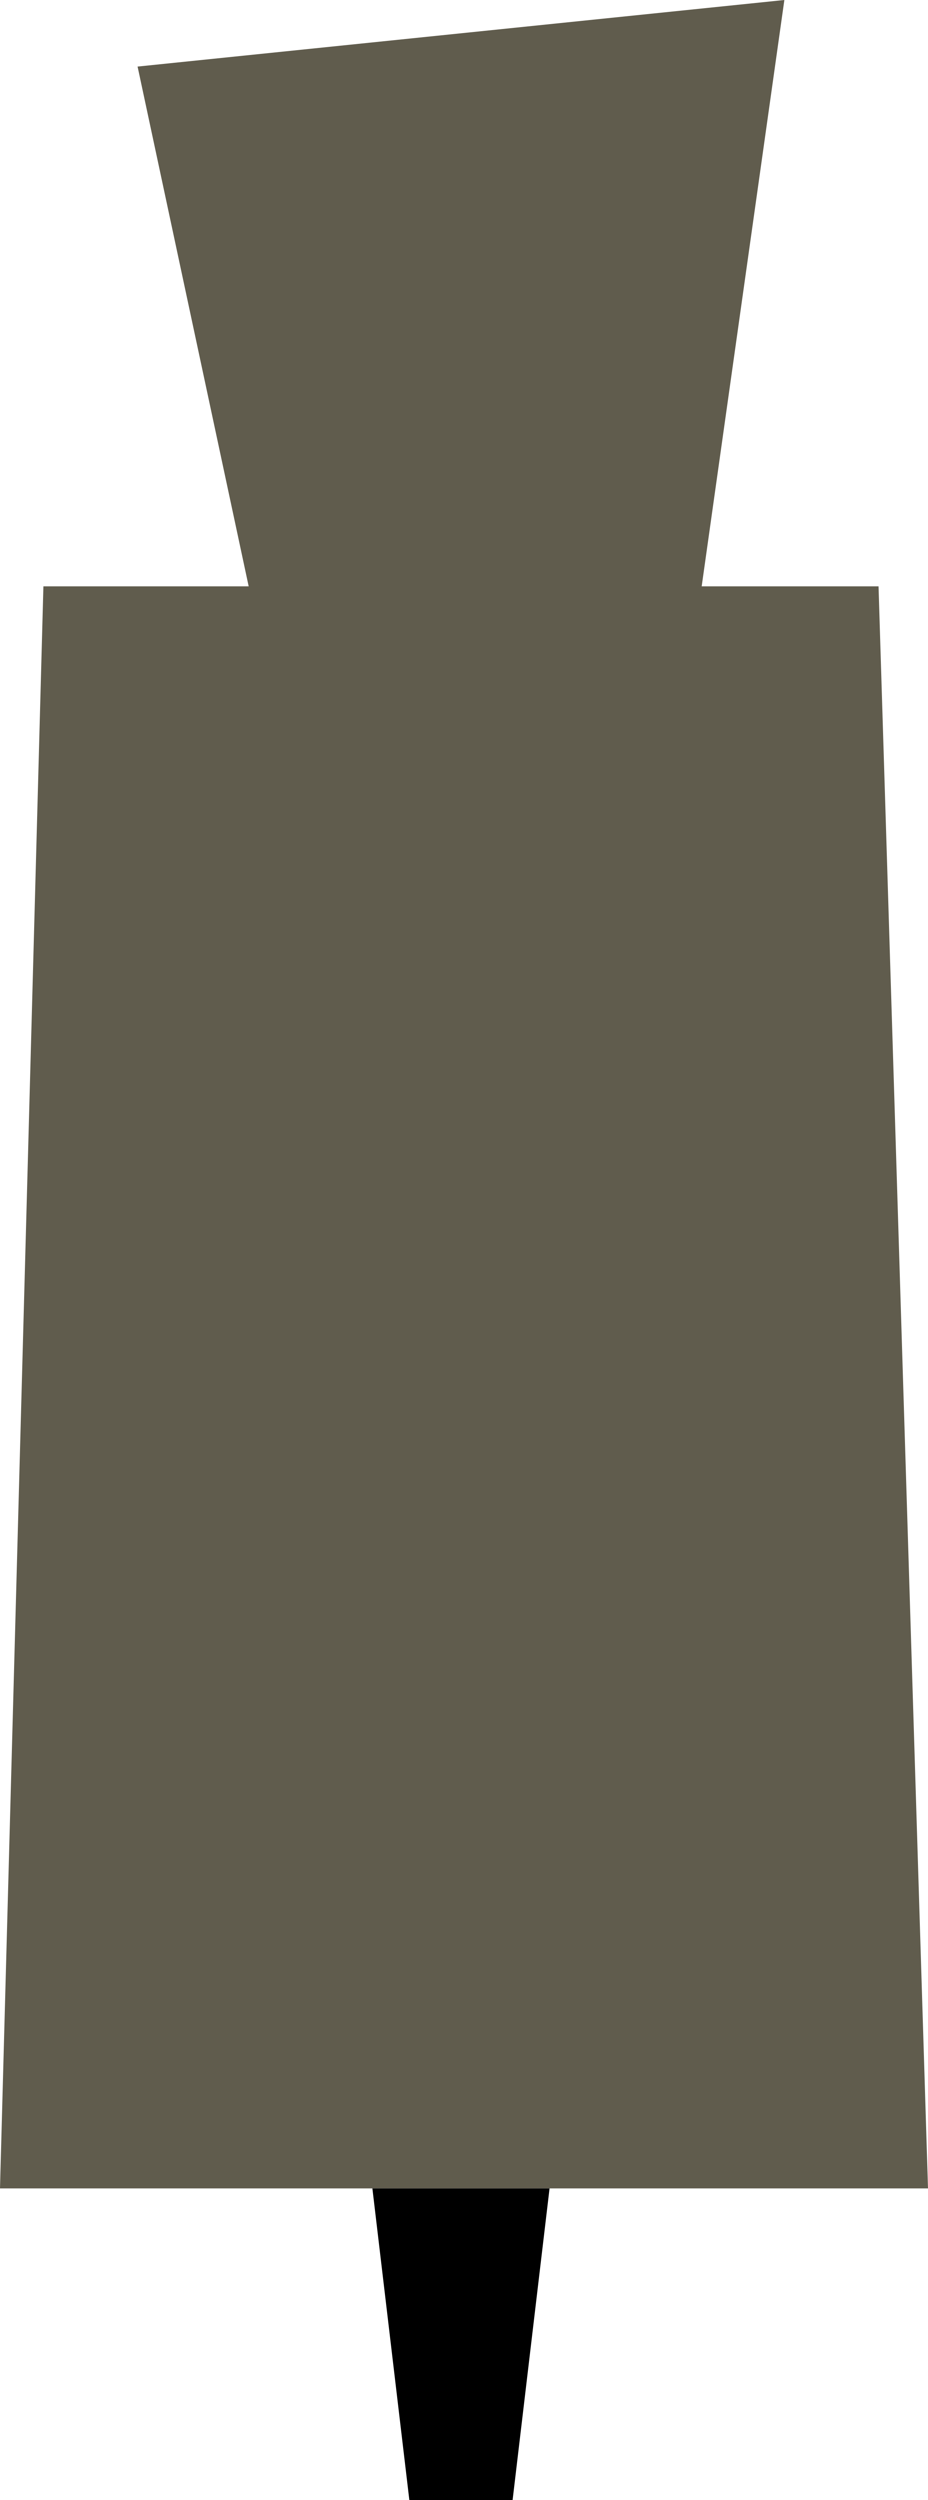 <?xml version="1.0" encoding="UTF-8"?> <svg xmlns="http://www.w3.org/2000/svg" id="Layer_1" data-name="Layer 1" viewBox="0 0 148.6 400"><defs><style> .cls-1 { fill: #605c4d; } </style></defs><polygon class="cls-1" points="6.95 93.81 39.82 93.81 22.03 10.65 125.6 0 112.36 93.81 140.68 93.81 148.6 350.12 88 350.12 59.63 350.12 0 350.12 6.95 93.81"></polygon><polygon points="82.08 400 65.55 400 59.63 350.12 88 350.12 82.08 400"></polygon></svg> 